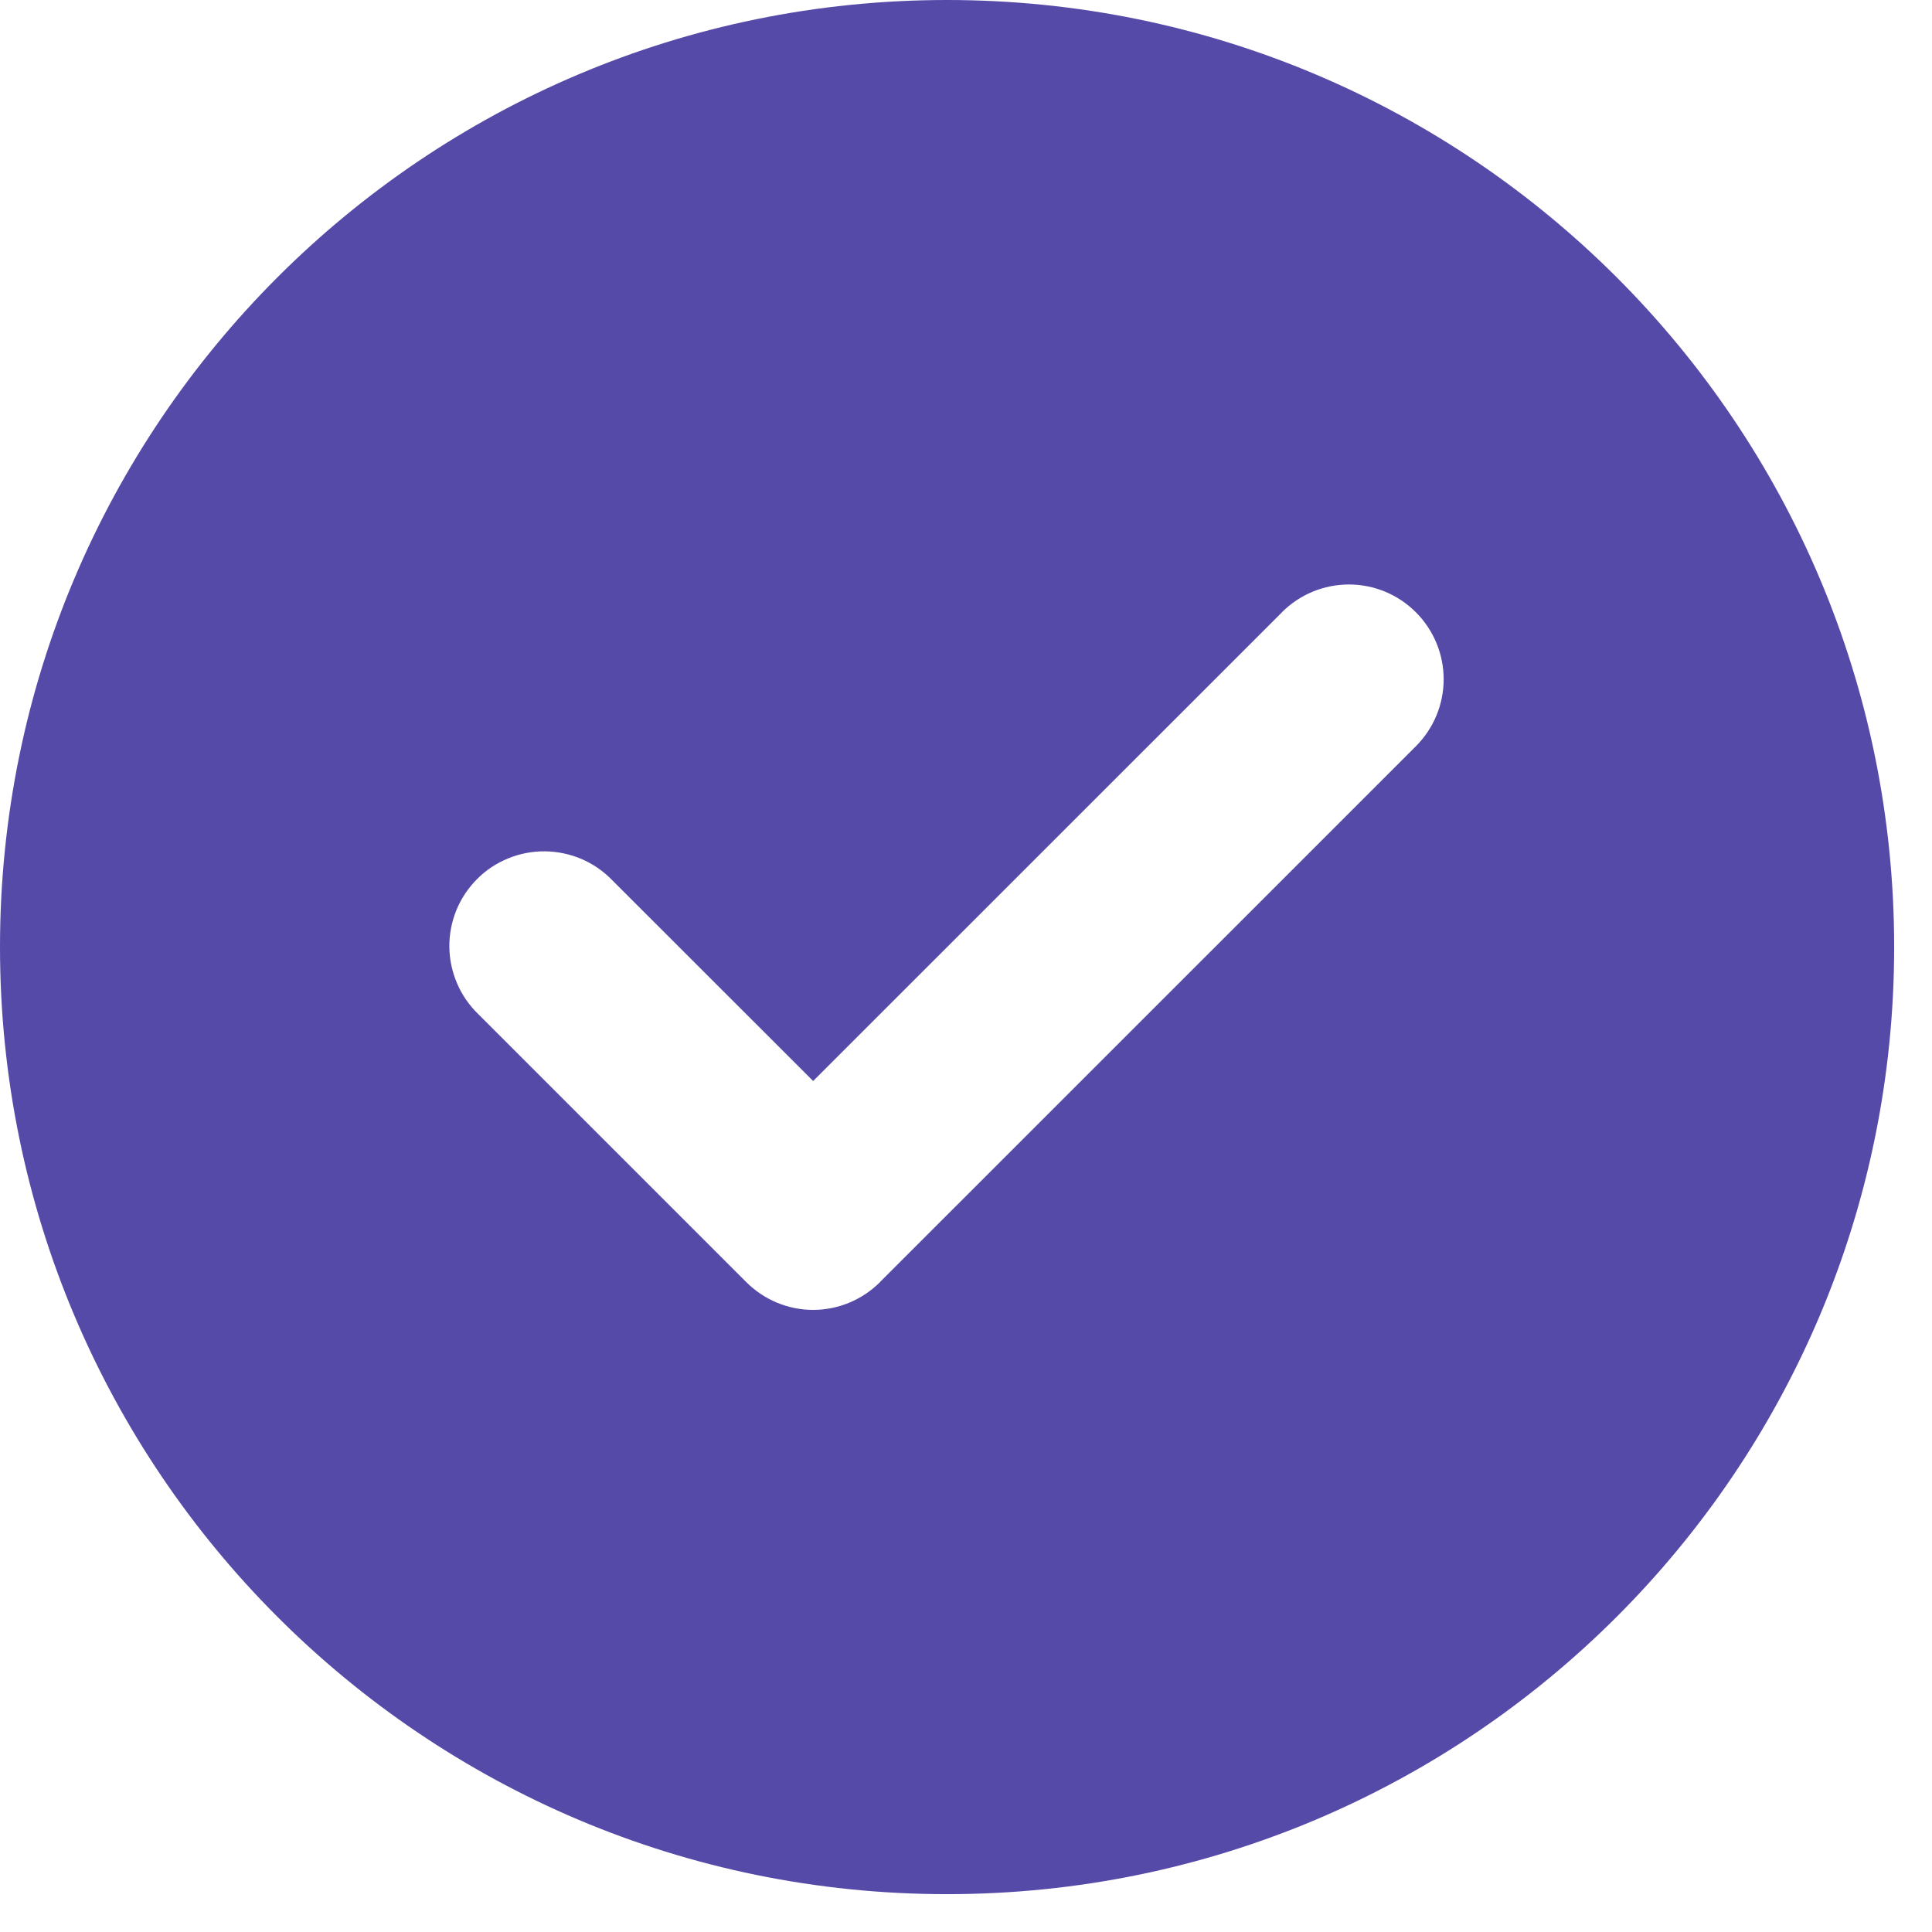 <svg width="17" height="17" viewBox="0 0 17 17" fill="none" xmlns="http://www.w3.org/2000/svg">
<path id="Vector" fillRule="evenodd" clipRule="evenodd" d="M8.333 16.667C12.936 16.667 16.667 12.936 16.667 8.333C16.667 3.731 12.936 0 8.333 0C3.731 0 0 3.731 0 8.333C0 12.936 3.731 16.667 8.333 16.667ZM11.28 5.387C11.437 5.23 11.649 5.143 11.87 5.143C12.091 5.143 12.303 5.231 12.459 5.388C12.615 5.544 12.703 5.756 12.703 5.977C12.703 6.198 12.615 6.41 12.458 6.567L7.747 11.277L7.744 11.281C7.667 11.358 7.575 11.42 7.474 11.462C7.373 11.504 7.265 11.526 7.155 11.526C7.045 11.526 6.937 11.504 6.836 11.462C6.735 11.42 6.643 11.358 6.566 11.281L6.562 11.277L4.208 8.923C4.129 8.846 4.065 8.755 4.022 8.653C3.978 8.551 3.955 8.442 3.954 8.331C3.953 8.221 3.974 8.111 4.016 8.008C4.058 7.906 4.12 7.813 4.198 7.735C4.276 7.656 4.369 7.595 4.472 7.553C4.574 7.511 4.684 7.49 4.795 7.491C4.905 7.492 5.014 7.515 5.116 7.558C5.218 7.602 5.31 7.665 5.387 7.745L7.155 9.512L11.28 5.388V5.387Z" fill="#564AA9"/>
</svg>
